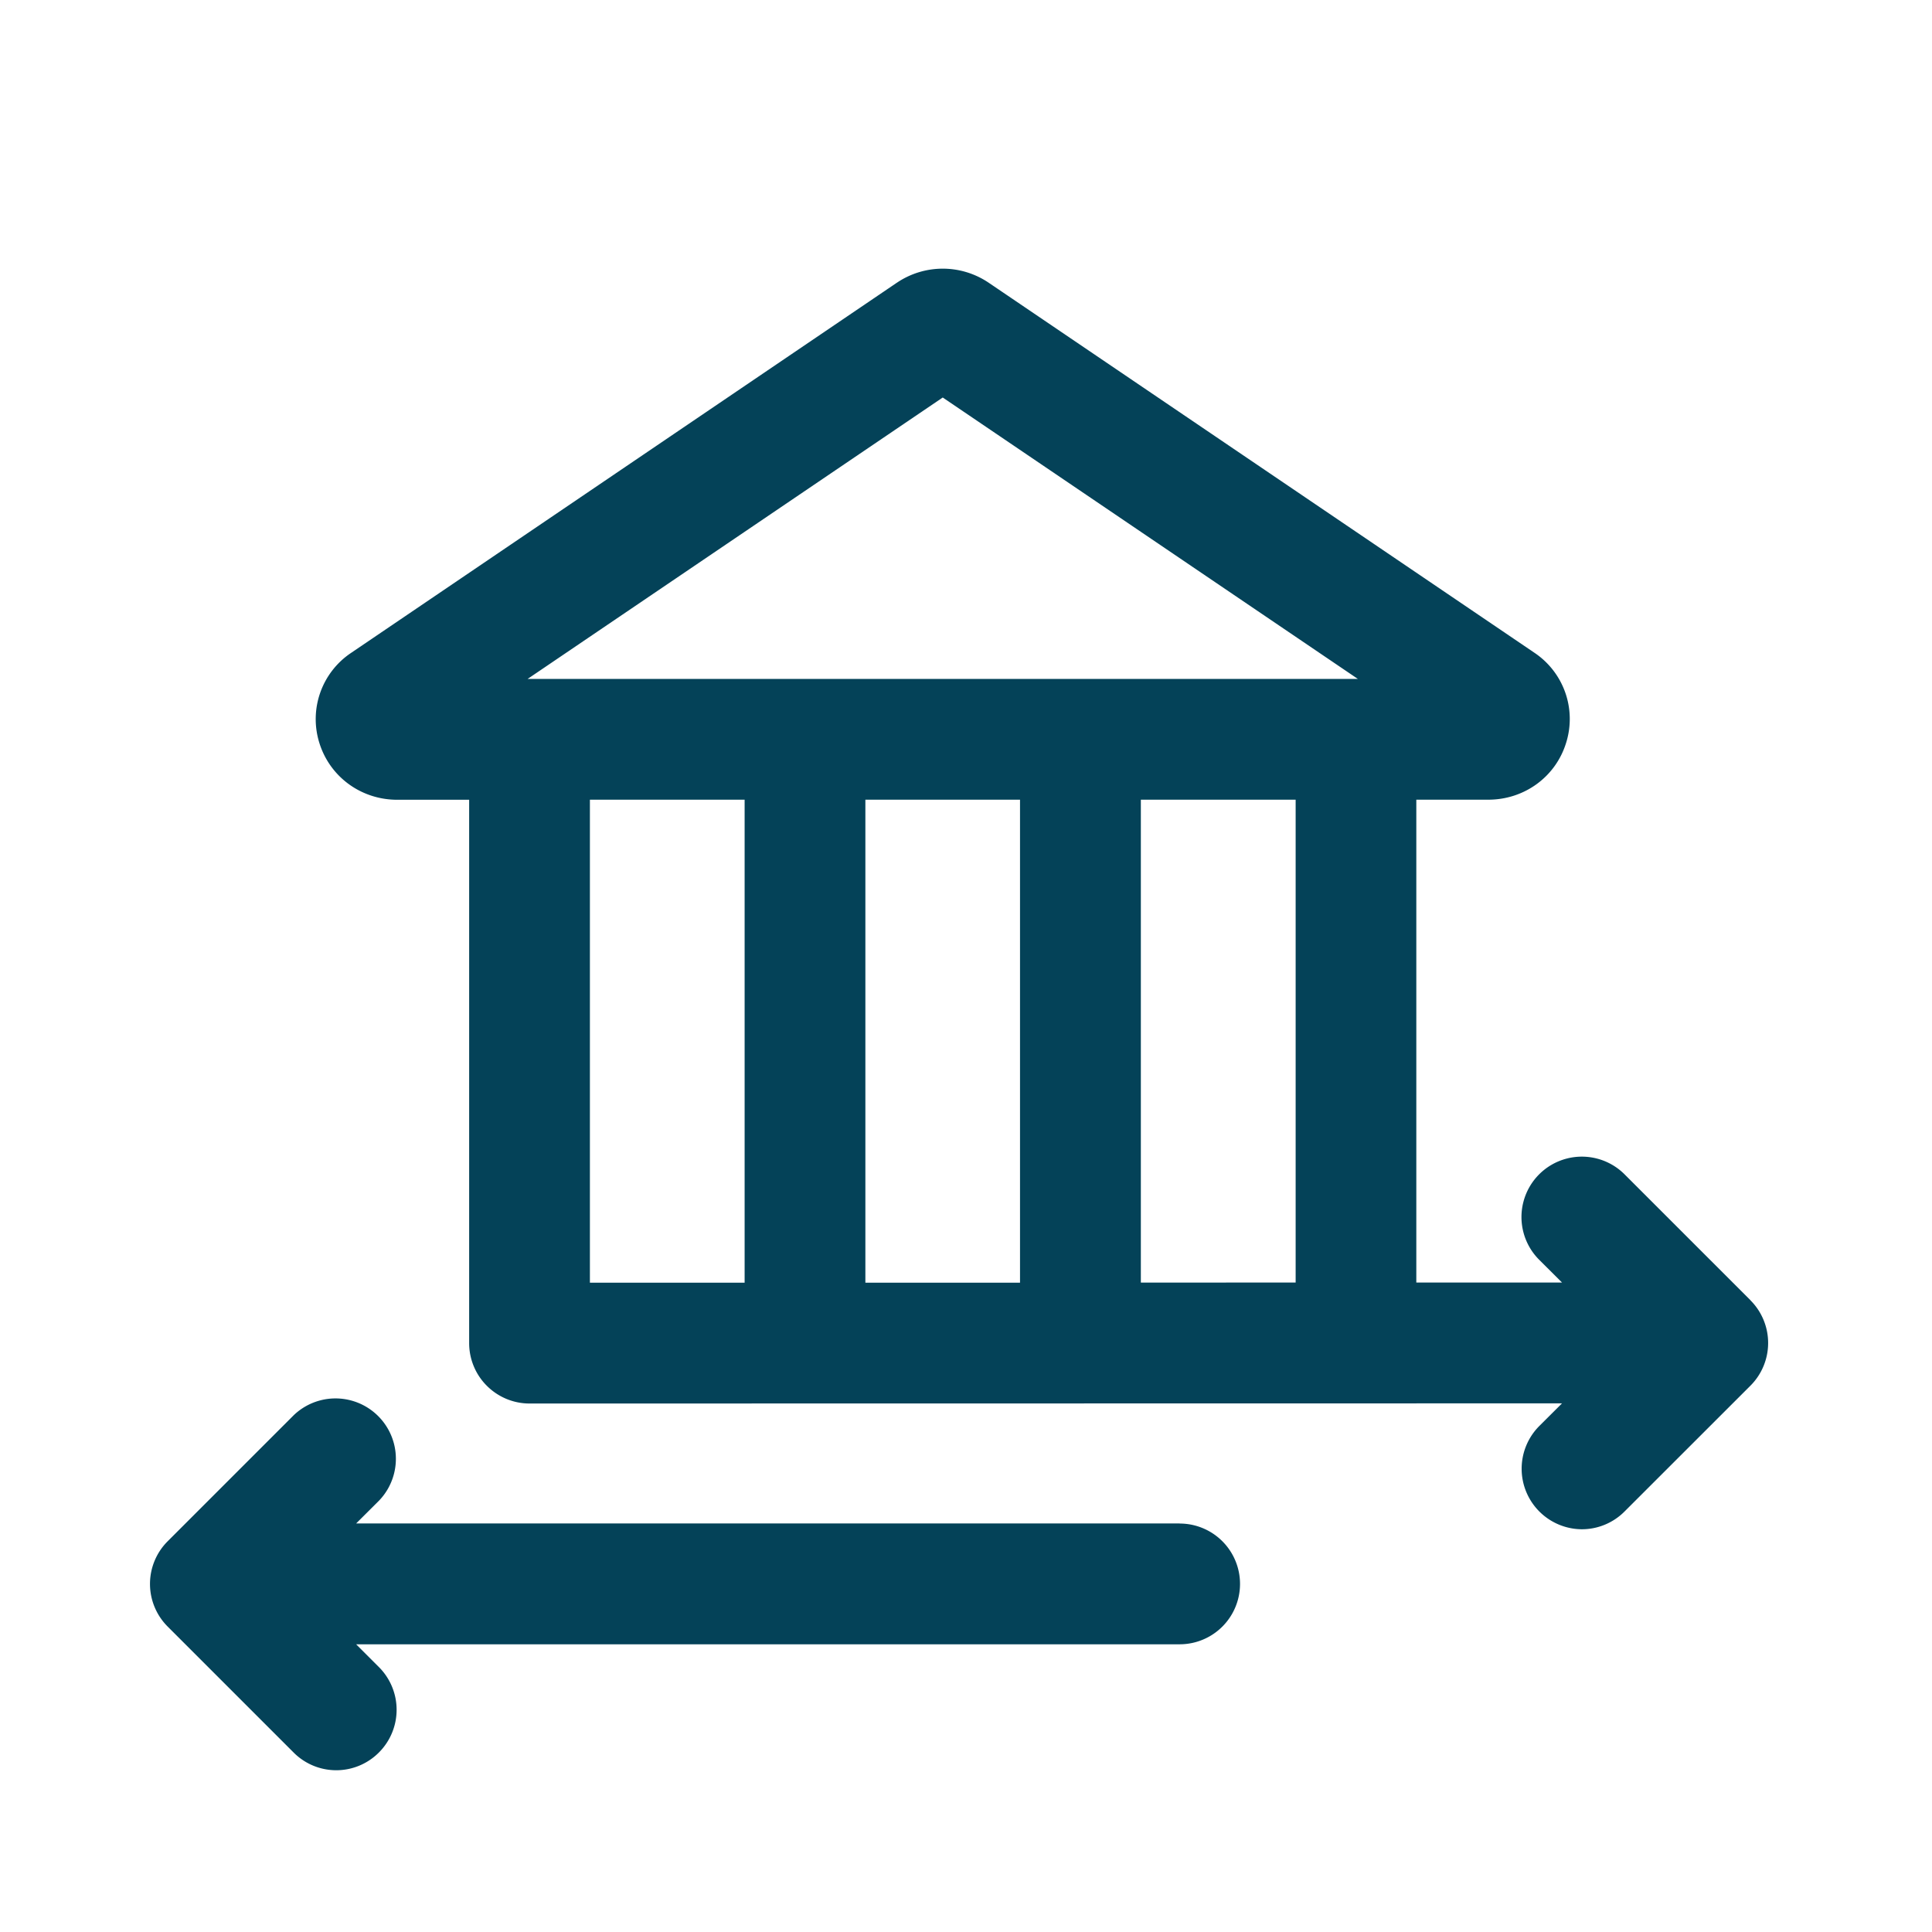 <svg width="24" height="24" viewBox="0 0 24 24" xmlns="http://www.w3.org/2000/svg">
    <g fill="#044258" fill-rule="evenodd">
        <path d="M7.328 9.934H9.25v6H7.328v-6zm4.383-4.996 5.157 3.496H6.554l5.157-3.496zm.96 4.996v6H10.75v-6h1.922zm3.424 5.998-1.923.001V9.934h1.923v5.998zm5.65.22-1.564-1.564a.75.75 0 1 0-1.061 1.061l.284.283h-1.81V9.934h.894c.449 0 .839-.285.968-.71a.99.99 0 0 0-.396-1.116l-6.777-4.595a1.018 1.018 0 0 0-1.143 0l-.002.001L4.362 8.11a.99.99 0 0 0-.396 1.115c.13.425.52.71.969.71h.893v6.75c0 .198.079.39.22.53.14.14.33.22.53.22l12.826-.002-.284.283a.752.752 0 0 0 .53 1.281.748.748 0 0 0 .53-.22l1.565-1.564a.75.75 0 0 0 0-1.06zM14.654 18.925H4.424l.283-.282a.75.75 0 0 0-1.06-1.061l-1.564 1.564a.749.749 0 0 0 0 1.06l1.564 1.564a.747.747 0 0 0 1.06 0 .75.75 0 0 0 0-1.061l-.283-.283h10.23a.75.75 0 0 0 0-1.5"/>
    </g>
</svg>
